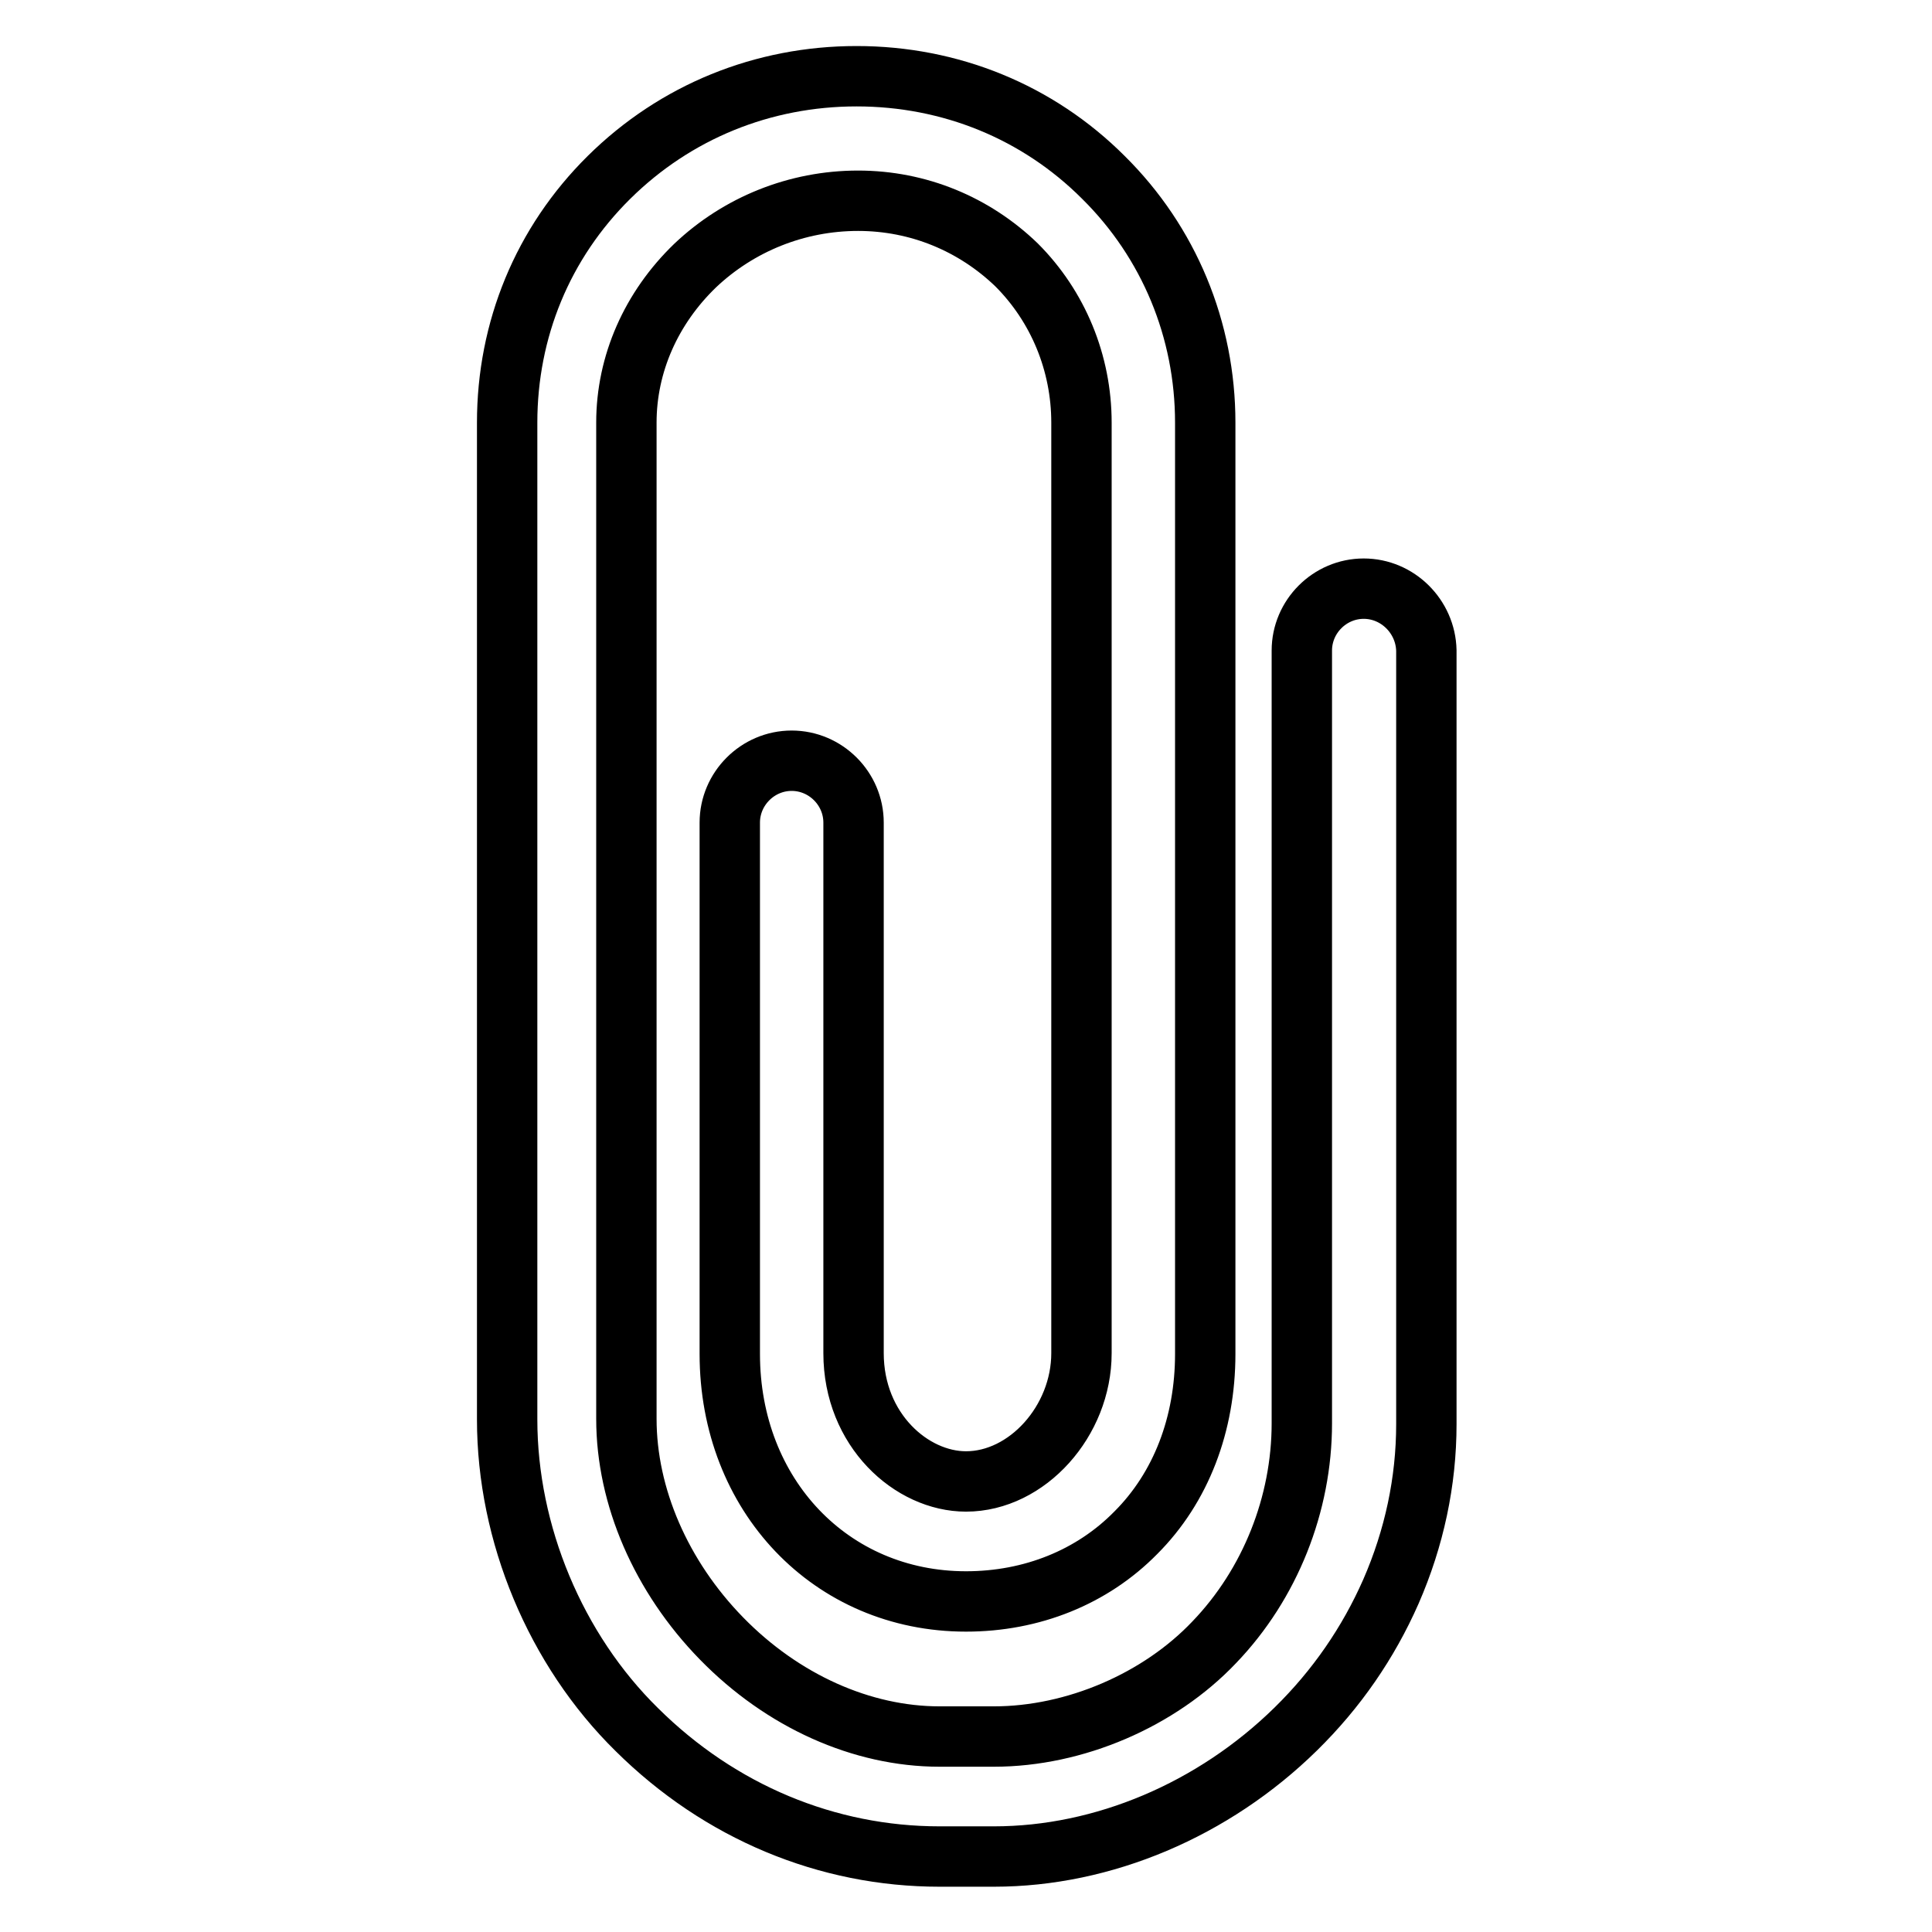 <?xml version="1.0" encoding="utf-8"?>
<!-- Svg Vector Icons : http://www.onlinewebfonts.com/icon -->
<!DOCTYPE svg PUBLIC "-//W3C//DTD SVG 1.1//EN" "http://www.w3.org/Graphics/SVG/1.1/DTD/svg11.dtd">
<svg version="1.1" xmlns="http://www.w3.org/2000/svg" xmlns:xlink="http://www.w3.org/1999/xlink" x="0px" y="0px" viewBox="0 0 256 256" enable-background="new 0 0 256 256" xml:space="preserve">
<g> <path stroke-width="8" fill-opacity="0" stroke="#000000"  d="M180.7,78c-4.5,0-8.2,3.7-8.2,8.2v102.4c0,10.7-4.2,21.3-11.6,29c-7.3,7.7-18.5,12.5-29.2,12.5h-7.2 c-10.3,0-20.8-4.7-28.9-13c-8-8.2-12.6-18.8-12.6-29.1V56c0-7.8,3.3-15.2,9.1-20.8c5.8-5.5,13.5-8.6,21.6-8.6c8,0,15.4,3.1,21,8.5 c5.5,5.5,8.6,13,8.6,20.9v123.3c0,9-7.2,17-15.3,17c-7.2,0-14.9-6.8-14.9-17V109c0-4.5-3.7-8.2-8.2-8.2c-4.5,0-8.2,3.7-8.2,8.2 v70.4c0,18.7,13.4,32.8,31.3,32.8c8.7,0,16.7-3.2,22.5-9.1c6-6,9.2-14.4,9.2-23.7V56c0-12.3-4.8-23.9-13.5-32.5 c-8.7-8.7-20.3-13.4-32.7-13.4c-12.4,0-24,4.7-32.8,13.4S67.2,43.7,67.2,56v132.1c0,15.1,6.4,30.5,17.2,41.1 c11,10.9,25.2,16.8,40.1,16.8h7.2c14.5,0,29.1-6.2,40-16.9c5.4-5.3,9.6-11.4,12.6-18.2c3.1-7.1,4.7-14.6,4.7-22.2V86.2 C188.9,81.7,185.2,78,180.7,78z"/></g>
</svg>